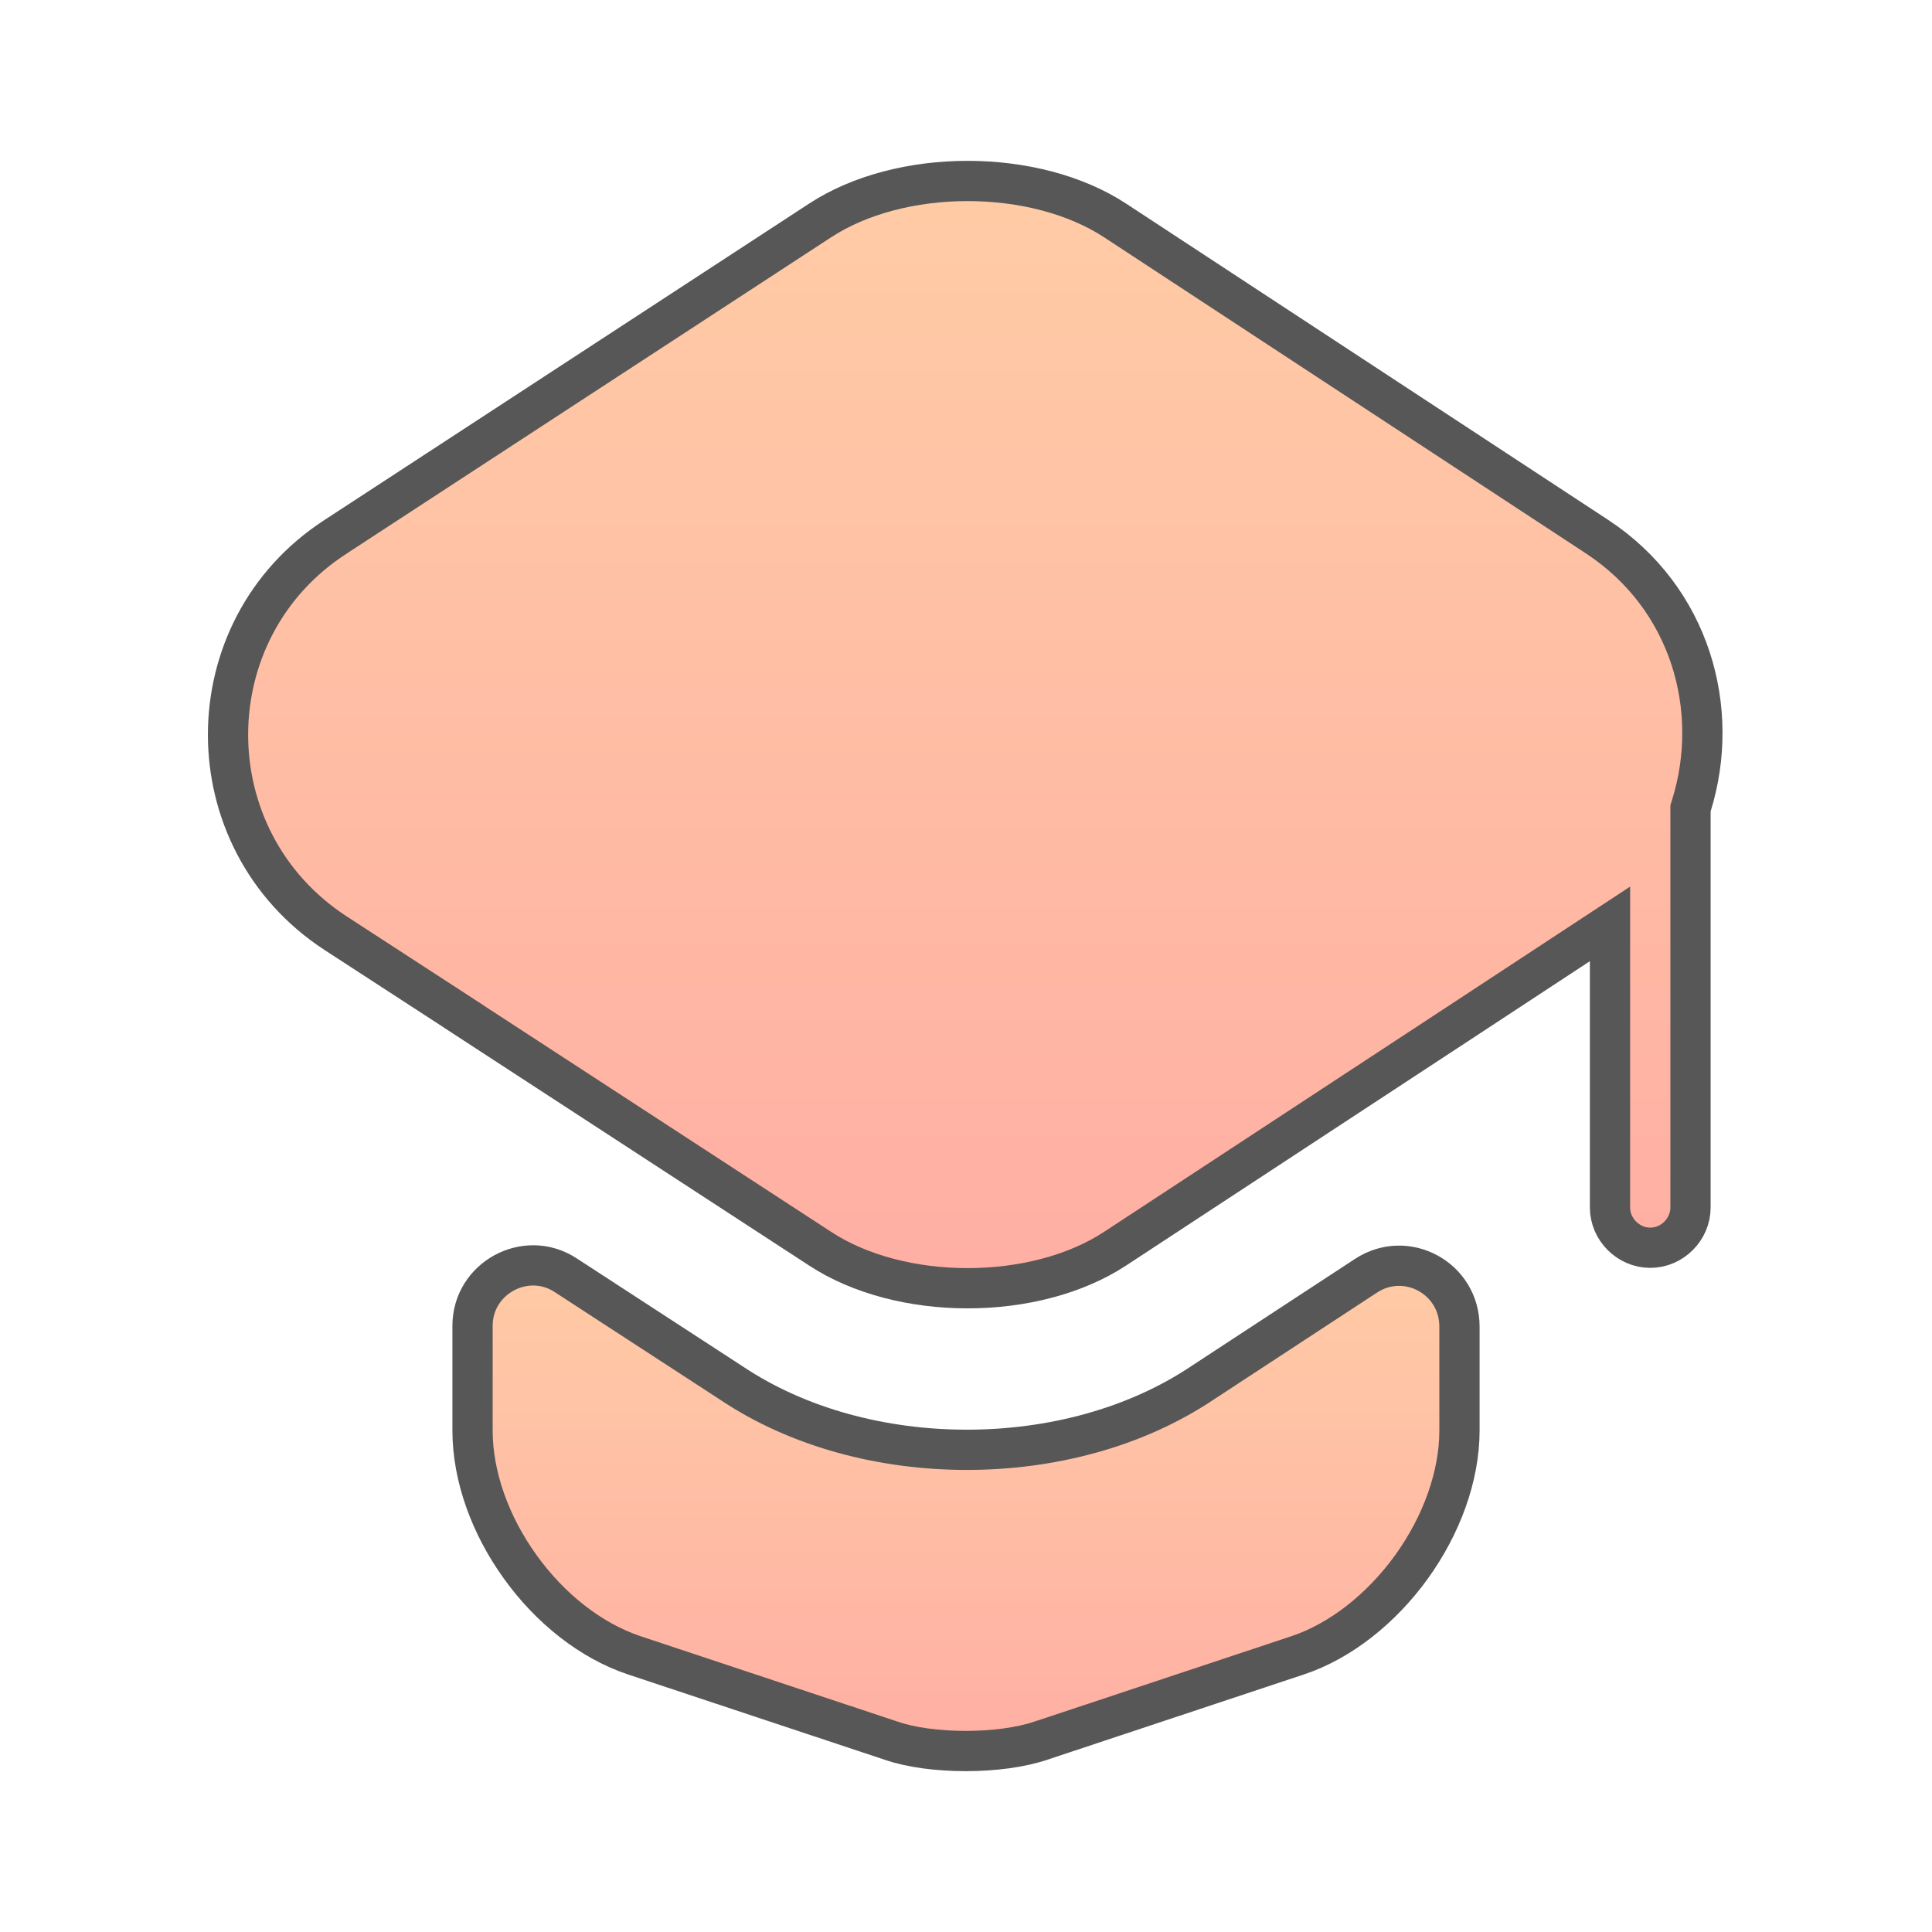 <?xml version="1.0" encoding="UTF-8"?> <svg xmlns="http://www.w3.org/2000/svg" width="24" height="24" viewBox="0 0 24 24" fill="none"><path d="M16.967 15.849L16.967 15.849C17.469 15.519 18.13 15.877 18.13 16.48V17.77C18.13 18.342 17.905 18.95 17.534 19.465C17.162 19.98 16.657 20.383 16.121 20.563C16.121 20.563 16.12 20.563 16.12 20.563L12.931 21.623L12.931 21.623L12.93 21.623C12.683 21.707 12.345 21.752 11.996 21.752C11.647 21.752 11.312 21.707 11.072 21.624L11.072 21.624L11.069 21.623L7.879 20.563C7.879 20.563 7.879 20.563 7.879 20.563C7.338 20.382 6.833 19.98 6.463 19.465C6.092 18.951 5.87 18.343 5.87 17.77V16.47C5.87 15.877 6.531 15.519 7.024 15.839L7.024 15.839L9.082 17.178C9.92 17.74 10.97 18.01 12.01 18.01C13.05 18.01 14.1 17.74 14.938 17.178L16.967 15.849Z" fill="url(#paint0_linear_8_89)" stroke="#575757" stroke-width="0.5"></path><path d="M13.853 2.739L13.853 2.739C13.362 2.417 12.698 2.248 12.02 2.248C11.342 2.248 10.678 2.417 10.187 2.739L10.187 2.739L4.167 6.669L4.166 6.67C2.389 7.821 2.387 10.429 4.167 11.591C4.167 11.591 4.167 11.591 4.167 11.591L5.766 12.63L5.766 12.631L10.187 15.511L10.187 15.511C10.678 15.834 11.342 16.003 12.02 16.003C12.698 16.003 13.362 15.834 13.853 15.511L13.853 15.511L18.243 12.631L18.243 12.631L19.613 11.731L20 11.477V11.94V15C20 15.272 20.228 15.5 20.5 15.5C20.772 15.5 21 15.272 21 15V10.08V10.042L21.011 10.006C21.382 8.812 21 7.432 19.843 6.669L13.853 2.739ZM13.853 2.739L19.843 6.669L13.853 2.739Z" fill="url(#paint1_linear_8_89)" stroke="#575757" stroke-width="0.5"></path><defs><linearGradient id="paint0_linear_8_89" x1="12" y1="15.469" x2="12" y2="22.002" gradientUnits="userSpaceOnUse"><stop stop-color="#FFCCA5"></stop><stop offset="1" stop-color="#FFAEA4"></stop></linearGradient><linearGradient id="paint1_linear_8_89" x1="11.99" y1="1.998" x2="11.99" y2="16.253" gradientUnits="userSpaceOnUse"><stop stop-color="#FFCCA5"></stop><stop offset="1" stop-color="#FFAEA4"></stop></linearGradient></defs></svg> 